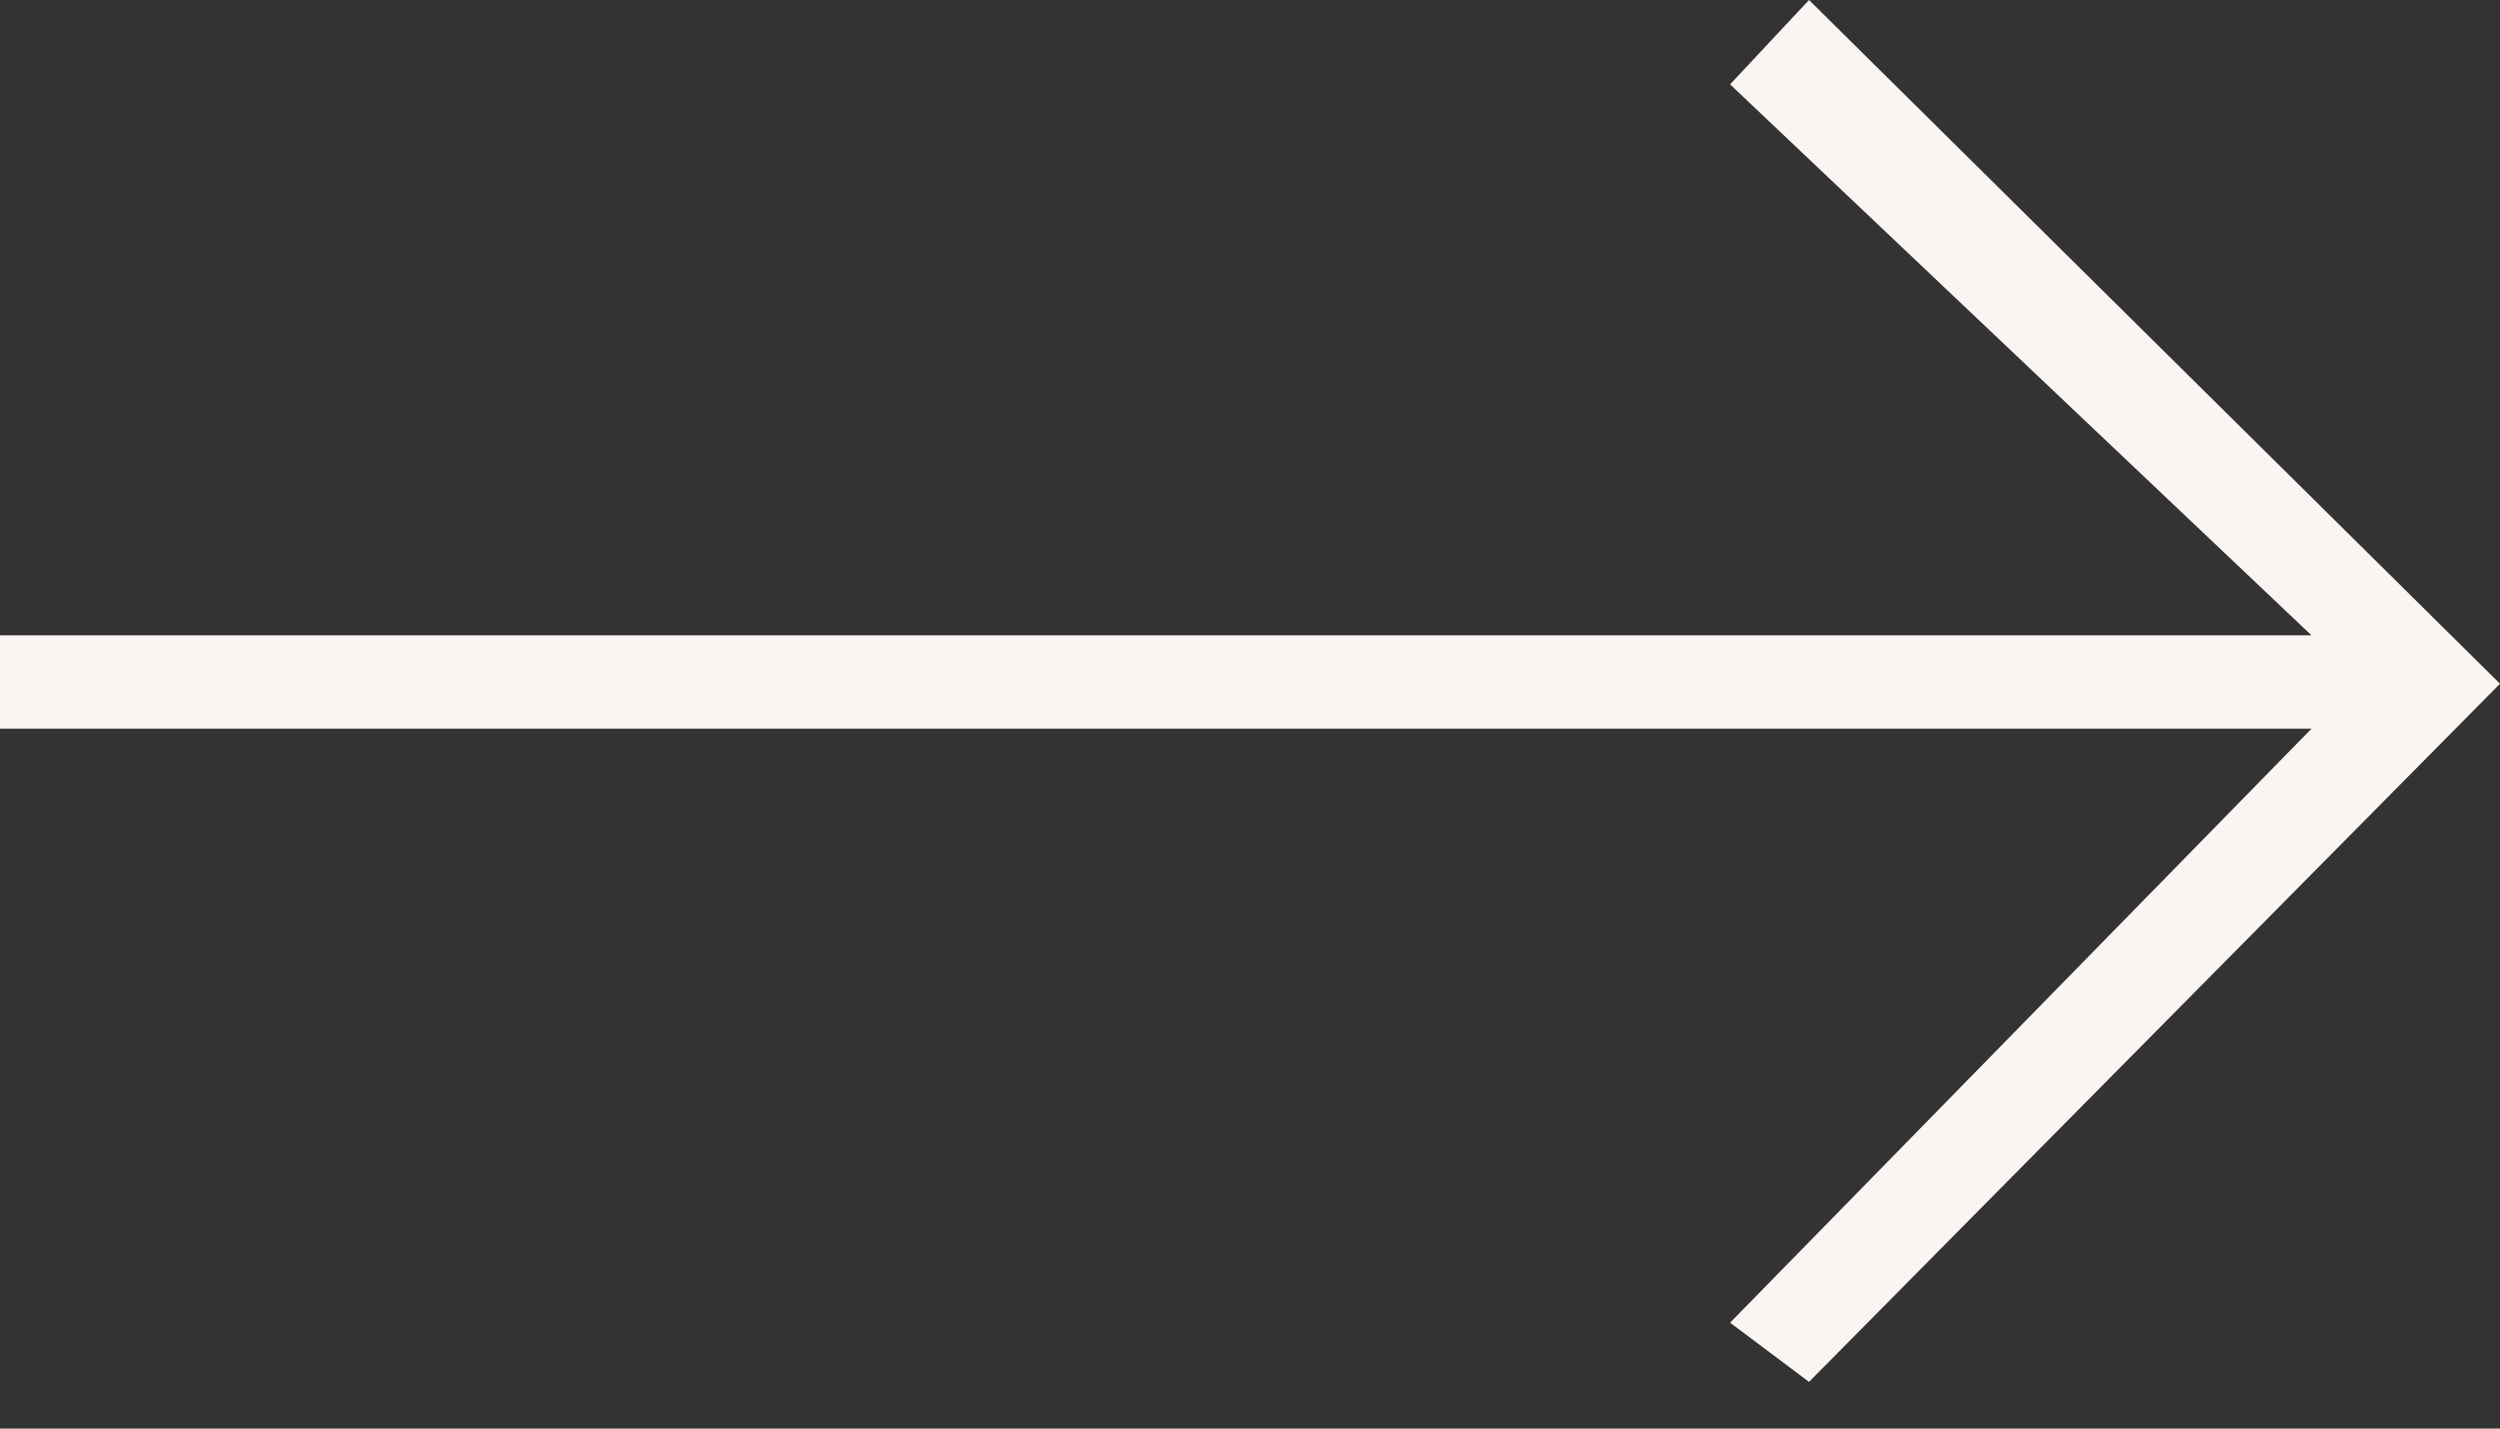<svg width="28" height="16" viewBox="0 0 28 16" fill="none" xmlns="http://www.w3.org/2000/svg">
<rect x="0" y="0" width="28" height="16" fill="#333333" stroke="none"/>
<path d="M25.889 7.116H0V8.161H25.889L19.377 14.814L20.261 15.477L28 7.658L20.261 0L19.377 0.945L25.889 7.116Z" fill="#FAF5F3"/>
</svg>
